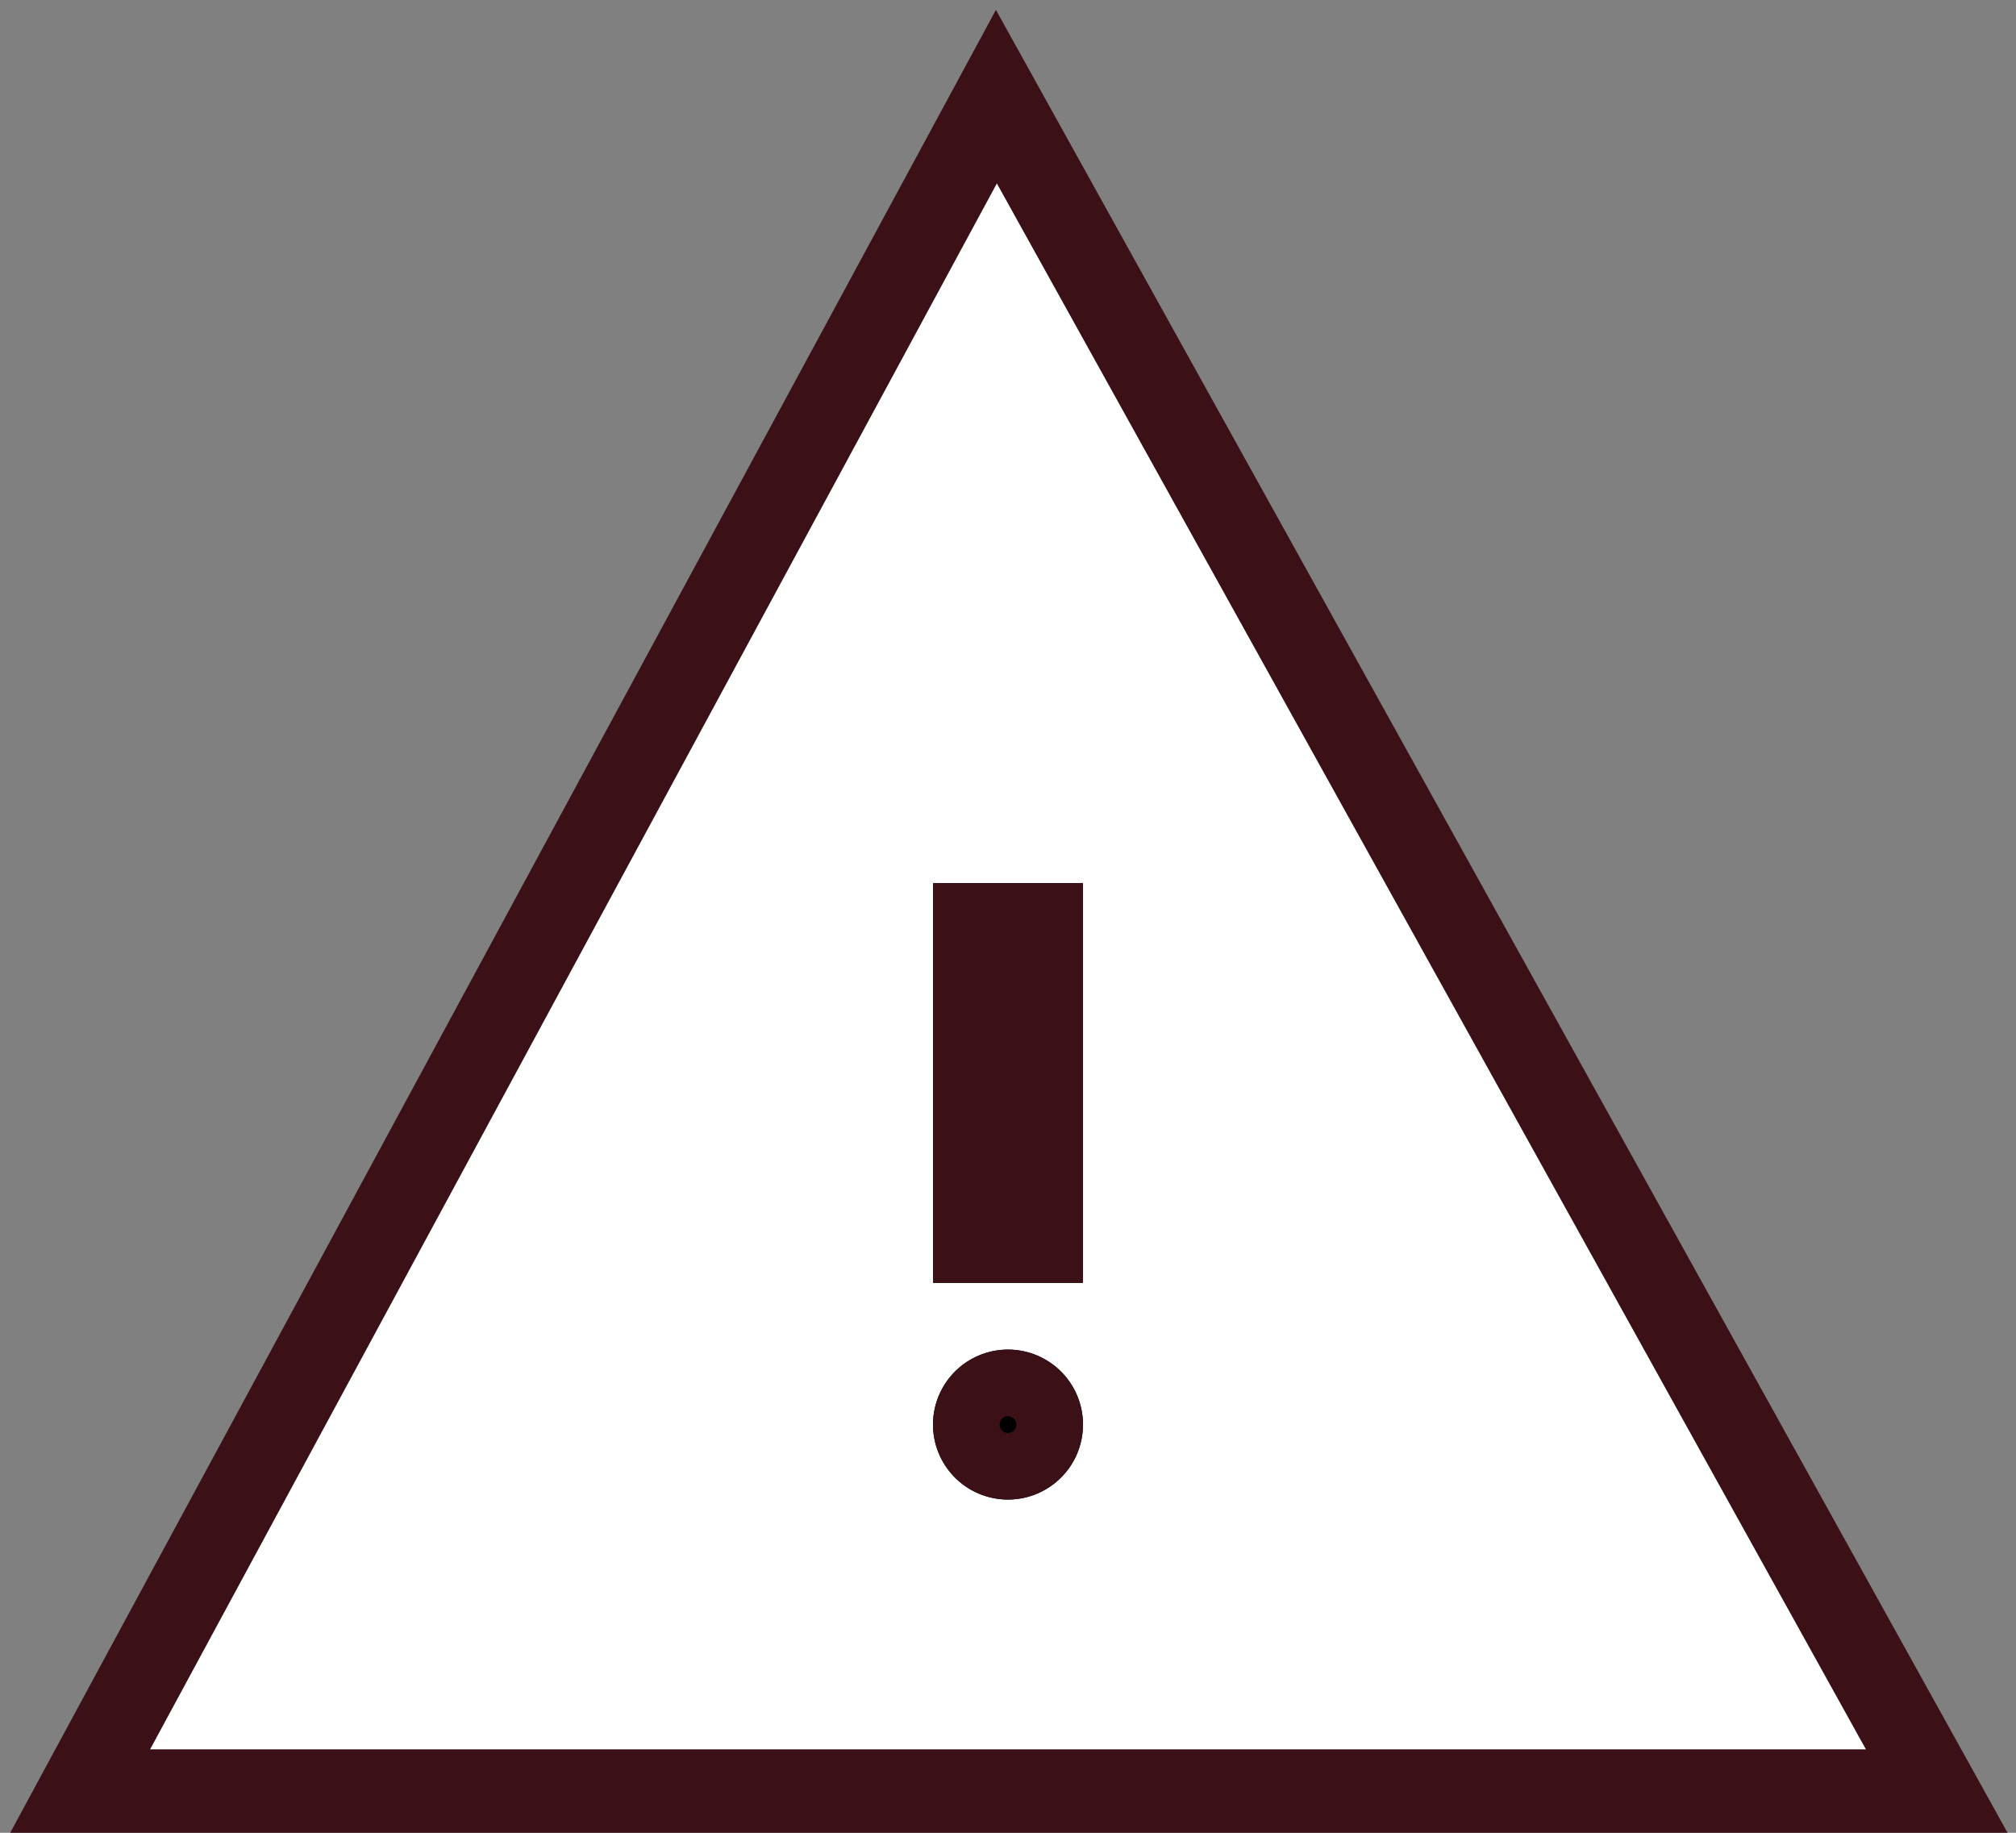 <svg width="121" height="110" xmlns="http://www.w3.org/2000/svg" xmlns:xlink="http://www.w3.org/1999/xlink" class="svg-src">
	<rect width="100%" height="100%" fill="#808080" stroke="none"/>
	<defs>
		<path d="M50.831 0L0 94h103L50.831 0zm.669 79a4.5 4.5 0 0 1-4.5-4.5 4.5 4.5 0 0 1 4.5-4.5 4.5 4.5 0 0 1 4.5 4.5 4.5 4.5 0 0 1-4.5 4.5zM47 66V42h9v24h-9z" id="a"/>
	</defs>
	<g fill="none" fill-rule="evenodd">
		<path fill="#000" d="M47 46h28v49H47z"/>
		<g fill-rule="nonzero" transform="translate(9 11)">
			<use fill="#FFF" fill-rule="evenodd" xlink:href="#a"/>
			<path stroke="#3B1117" stroke-width="5" d="M-4.194 96.5L50.803-5.203 107.247 96.5H-4.194zm55.694-20a2 2 0 1 0 0-4 2 2 0 1 0 0 4zm-2-13h4v-19h-4v19z"/>
		</g>
	</g>
</svg>
